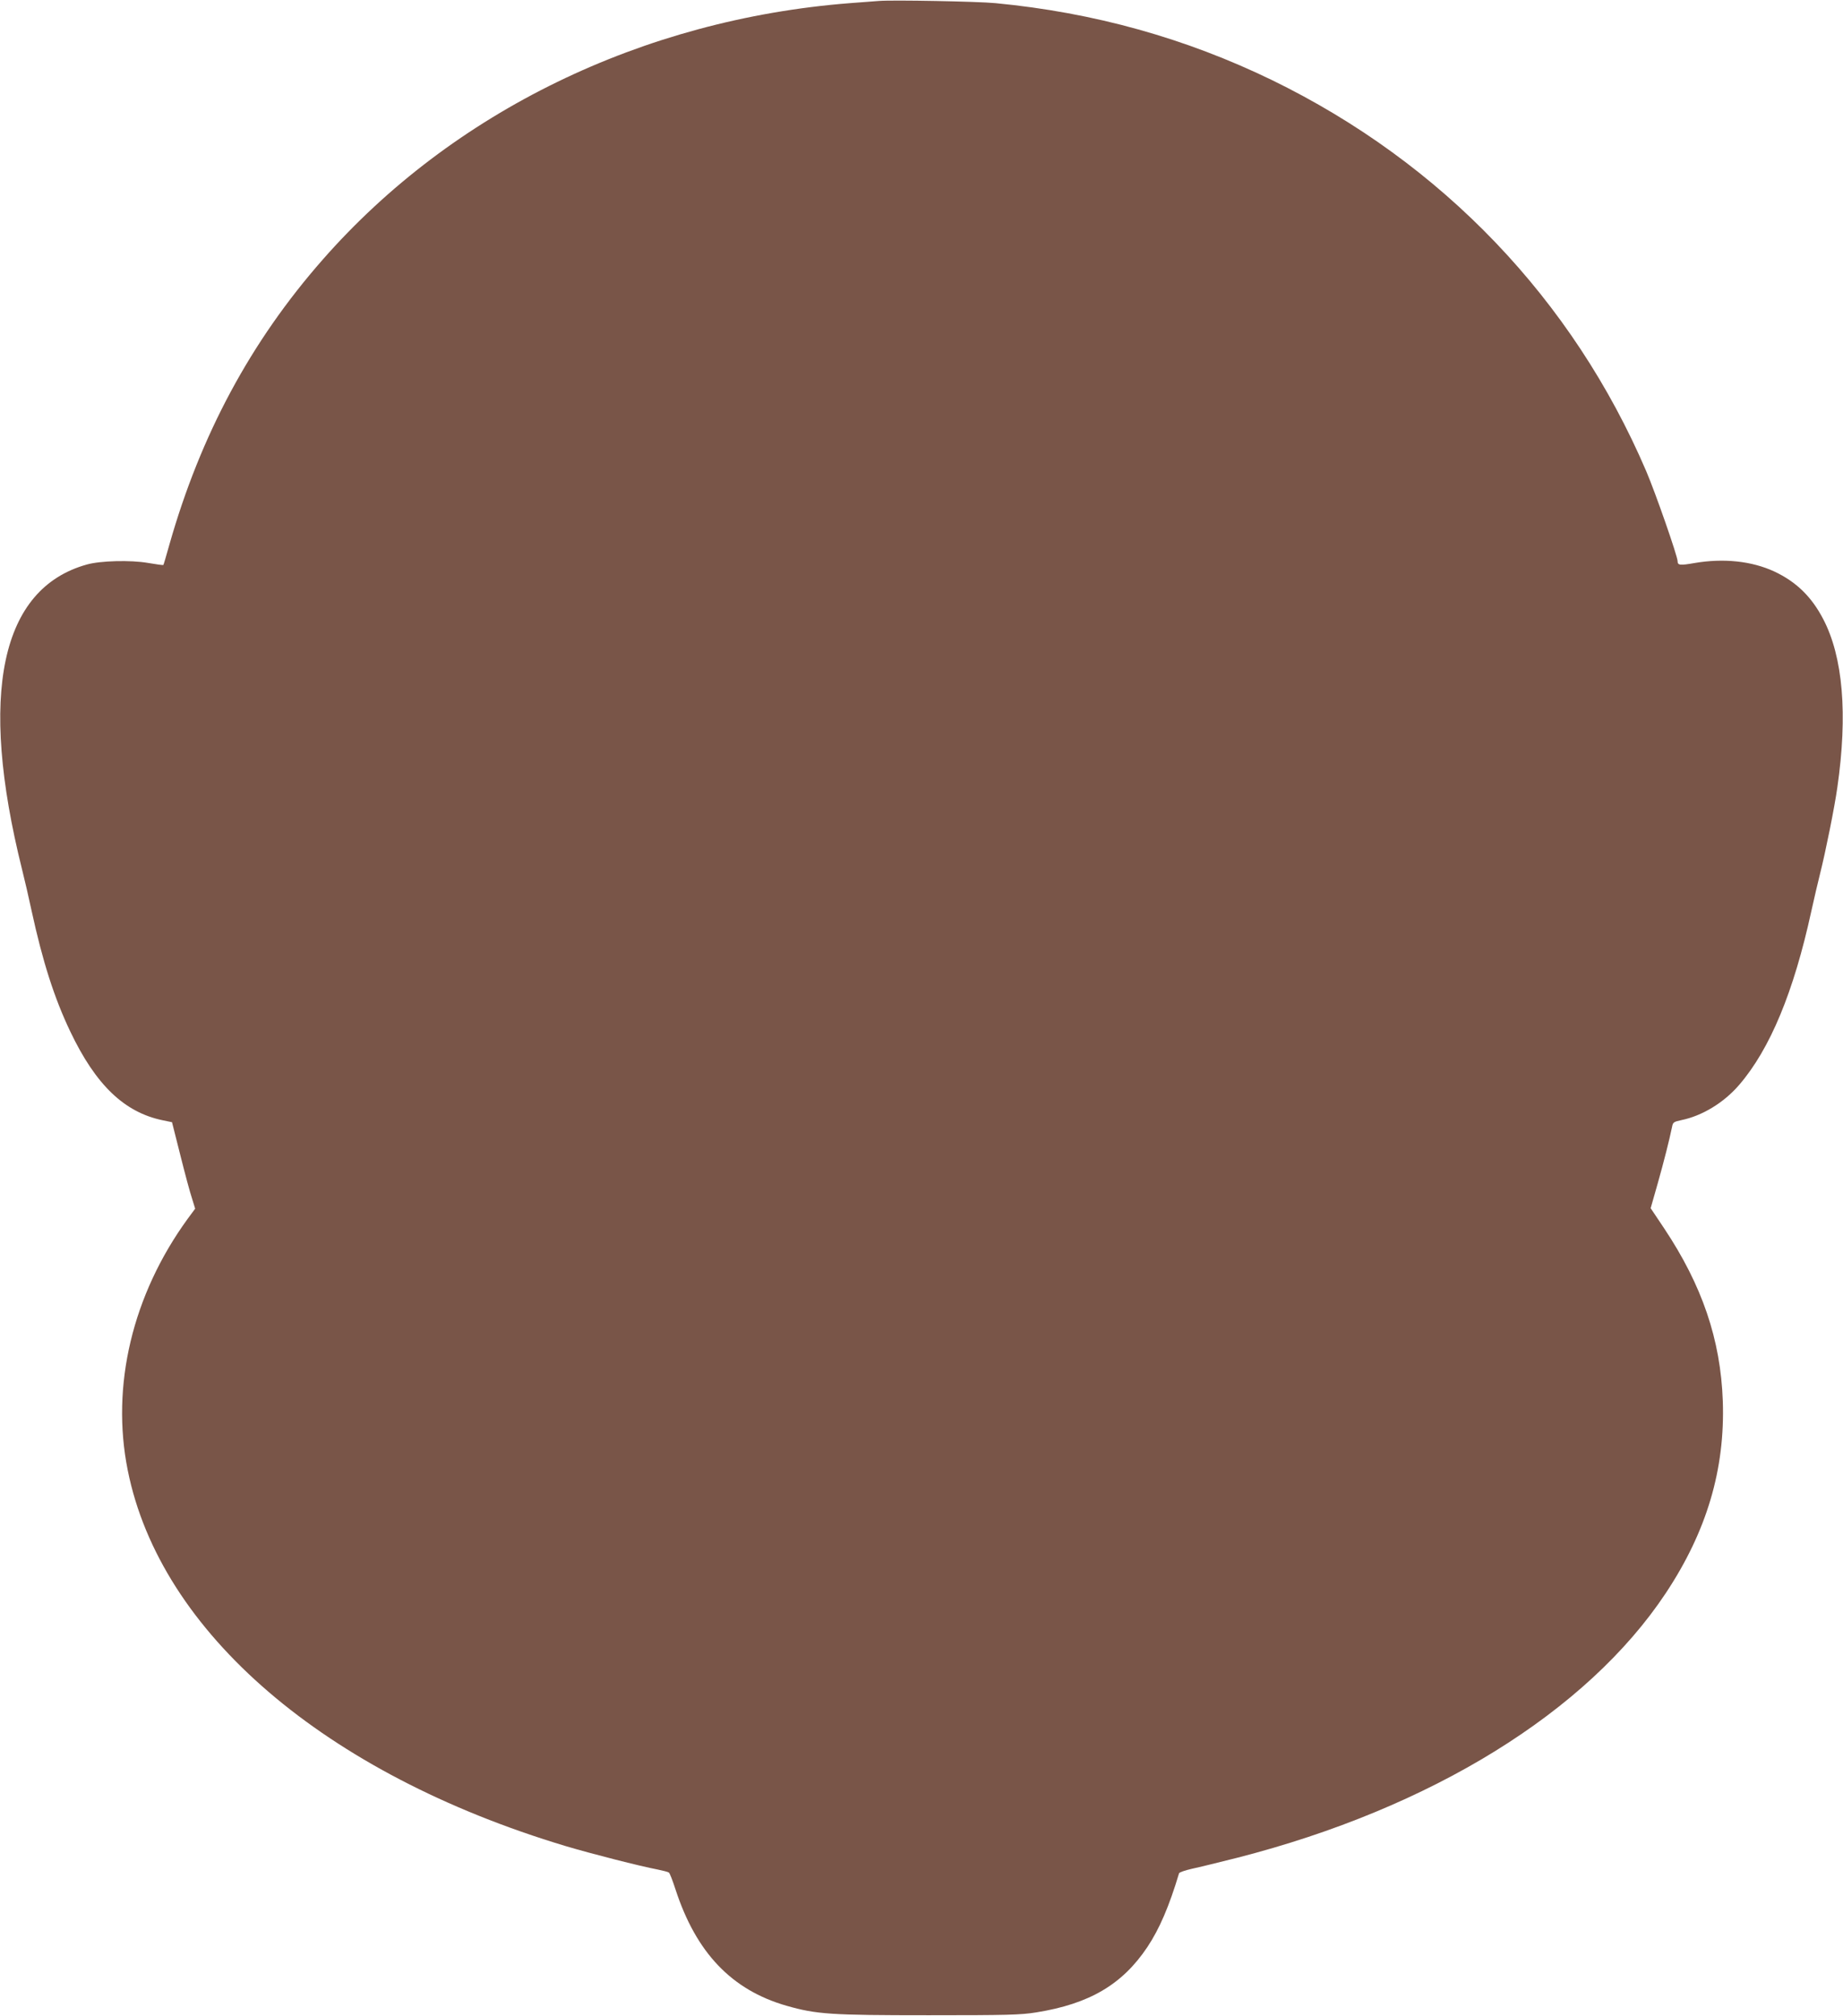 <?xml version="1.0" standalone="no"?>
<!DOCTYPE svg PUBLIC "-//W3C//DTD SVG 20010904//EN"
 "http://www.w3.org/TR/2001/REC-SVG-20010904/DTD/svg10.dtd">
<svg version="1.0" xmlns="http://www.w3.org/2000/svg"
 width="1170pt" height="1280pt" viewBox="0 0 1170 1280"
 preserveAspectRatio="xMidYMid meet">
<g transform="translate(0,1280) scale(0.1,-0.1)"
fill="#795548" stroke="none">
<path d="M5580 12794 c-25 -2 -108 -8 -185 -14 -1316 -103 -2522 -689 -3346
-1628 -458 -521 -776 -1114 -974 -1811 -19 -68 -36 -126 -38 -128 -2 -2 -46 4
-98 13 -110 19 -301 14 -387 -10 -548 -152 -690 -821 -412 -1936 16 -63 43
-180 60 -260 71 -327 145 -557 246 -769 162 -340 344 -514 588 -564 l58 -12
53 -210 c29 -116 62 -239 74 -274 l20 -65 -48 -65 c-350 -482 -488 -1059 -380
-1596 206 -1030 1252 -1927 2780 -2386 168 -50 470 -127 585 -149 34 -7 65
-15 70 -19 6 -3 24 -51 42 -106 131 -403 357 -640 706 -740 189 -54 279 -60
901 -60 499 0 584 2 683 18 338 54 547 177 706 415 77 116 138 258 201 468 2
7 39 19 82 29 43 9 173 41 288 70 1230 315 2219 925 2720 1680 260 392 377
786 362 1220 -14 390 -131 734 -373 1097 l-85 127 45 158 c40 142 73 272 91
359 5 28 11 32 58 42 133 27 271 111 368 224 196 228 346 589 458 1103 17 77
42 185 56 240 34 135 91 417 109 545 67 465 36 830 -90 1070 -74 142 -171 236
-309 301 -144 67 -323 86 -509 54 -91 -16 -106 -14 -106 12 0 31 -140 433
-199 571 -467 1091 -1296 1957 -2375 2483 -548 266 -1129 429 -1756 489 -114
11 -653 21 -740 14z"/>
</g>
</svg>
